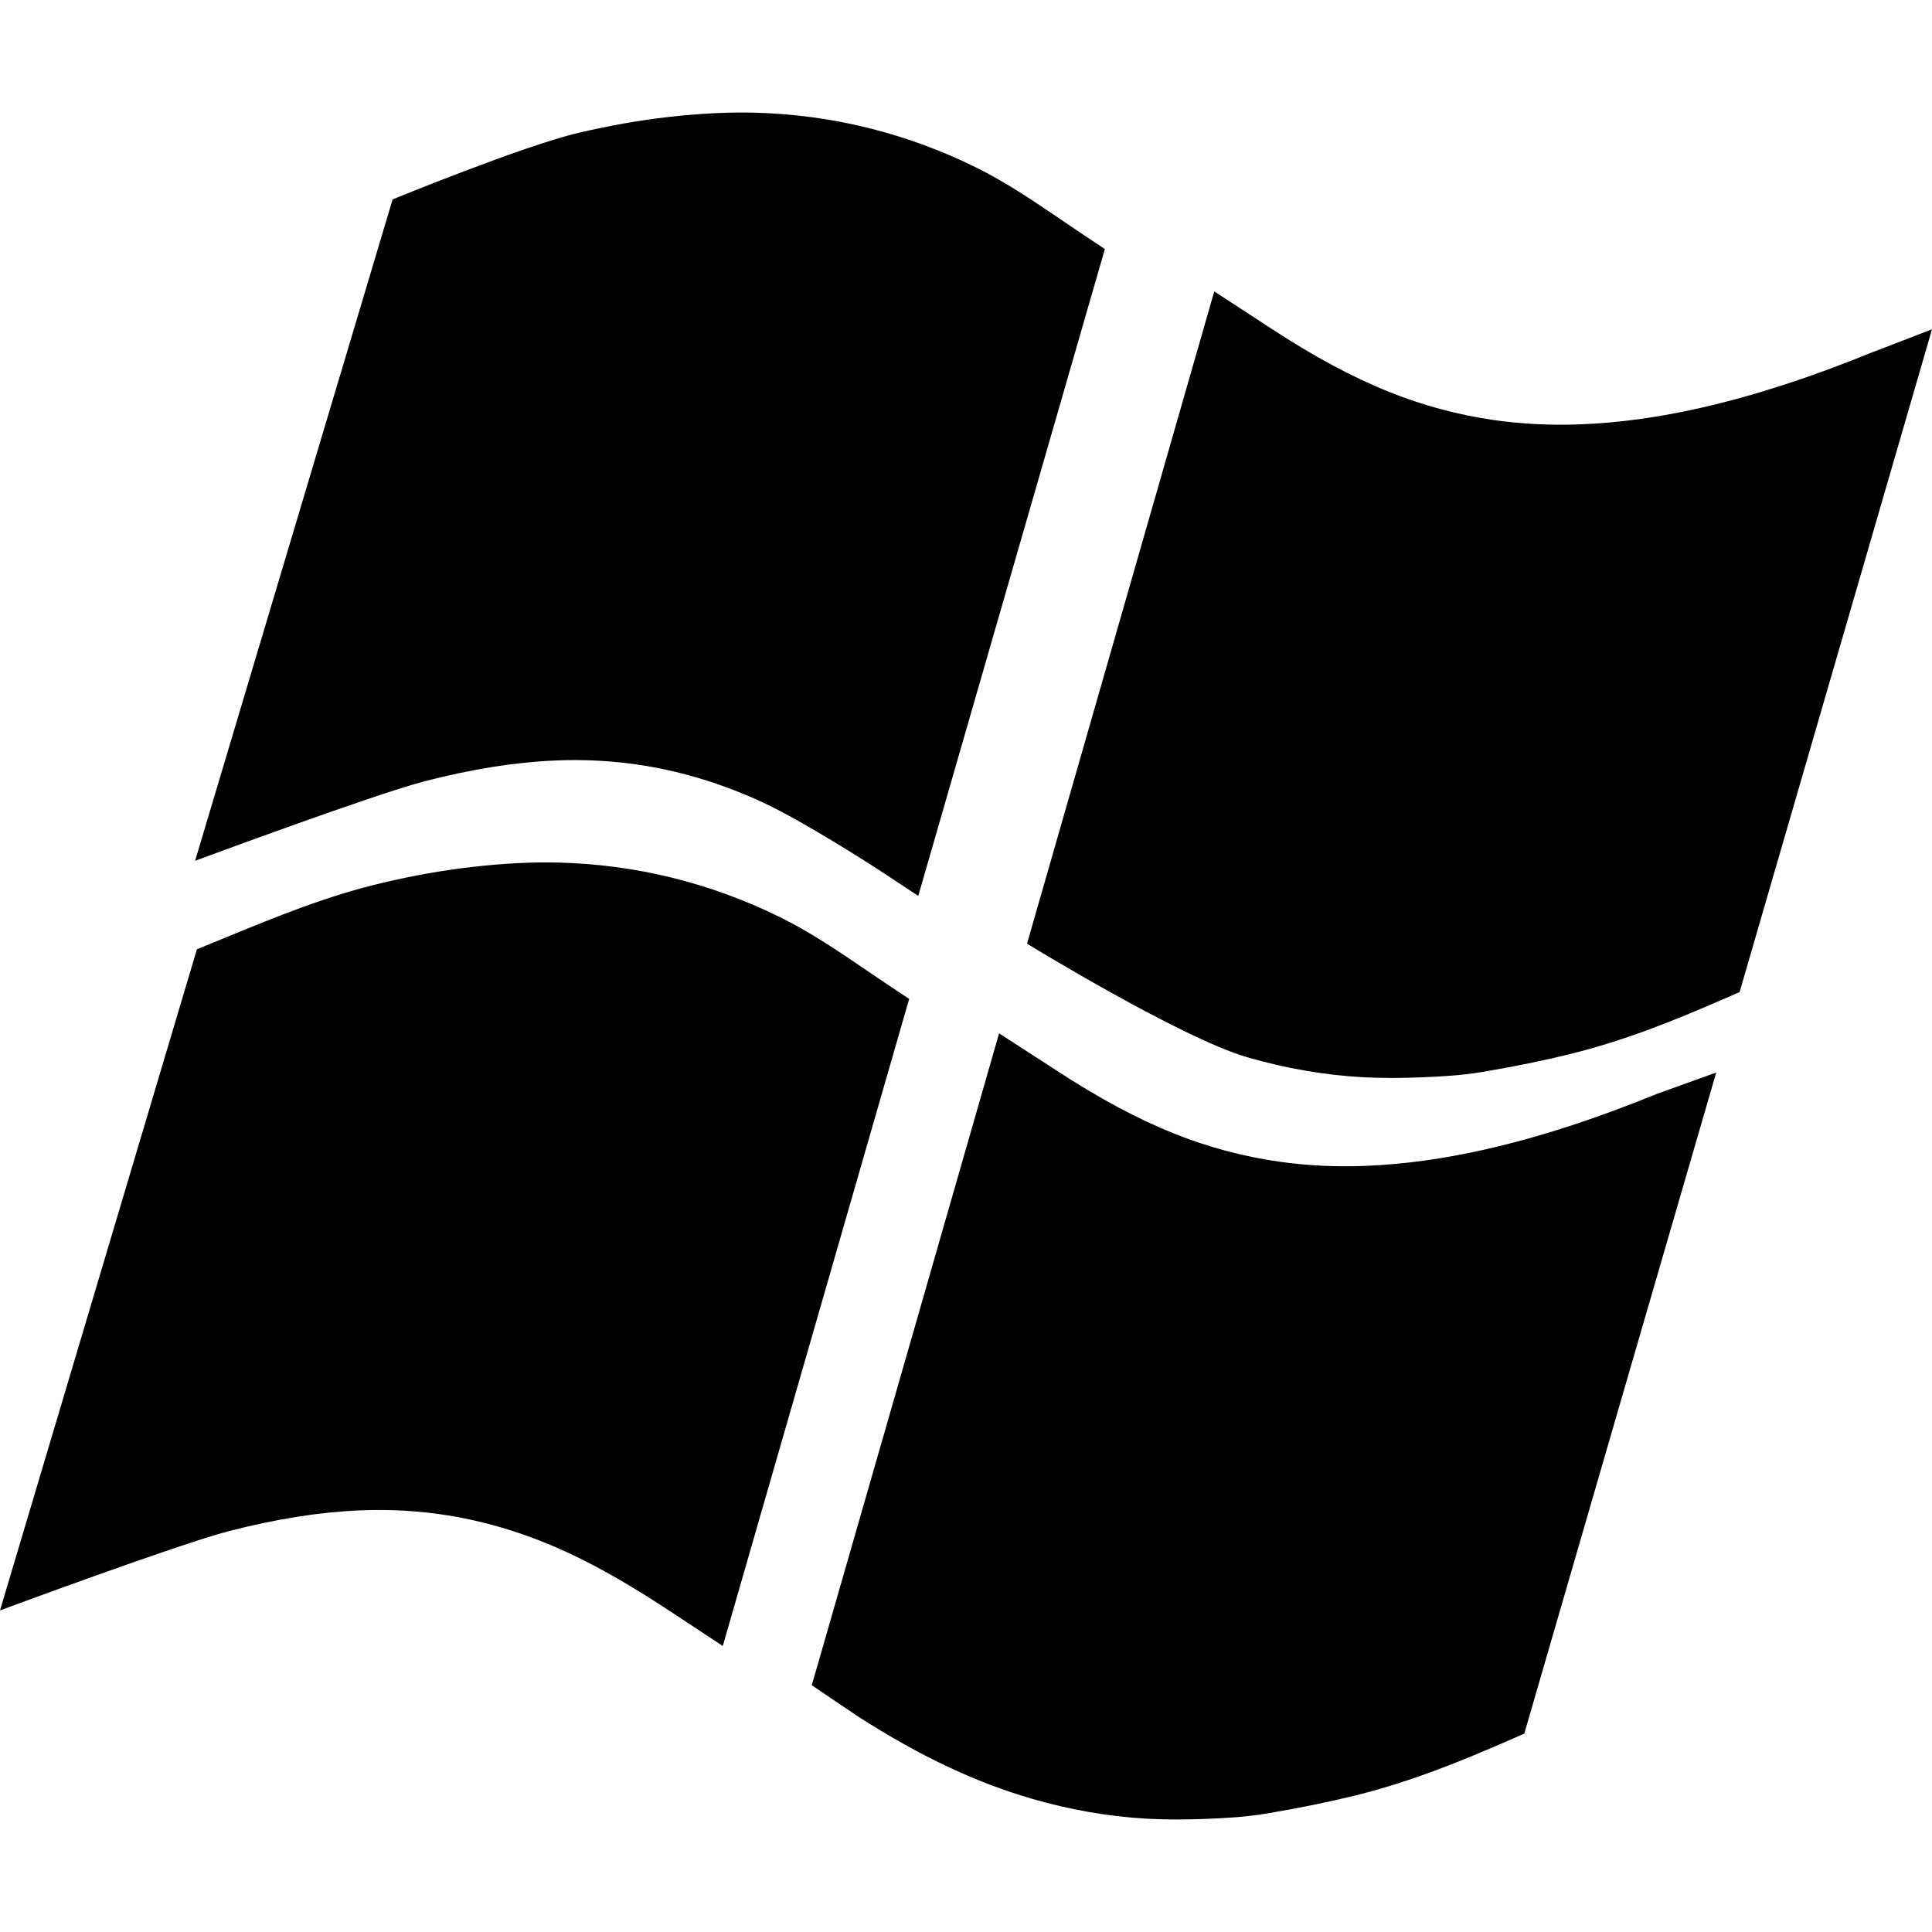 <svg id="Layer_1" xmlns="http://www.w3.org/2000/svg" x="0" y="0" viewBox="0 0 511.999 511.999"><path style="fill:hsl(126, 91.0%, 51.9%);" d="M442.264,298.128c-15.17,6.178-30.633,11.451-46.638,15.075c-10.945,2.483-22.019,4.107-33.234,4.578 c-8.261,0.341-16.511-0.024-24.714-1.2c-10.191-1.448-20.065-4.095-29.633-7.908c-11.804-4.719-22.795-10.98-33.399-17.923 c-1.565-1.024-3.13-2.036-4.825-3.142c-0.2,0.659-32.777,113.898-34.983,121.805c-3.109,11.147-6.218,22.345-9.372,33.209 c2.107,1.306,4.66,3.531,6.743,4.872c13.71,8.779,28.068,16.182,43.779,20.736c9.309,2.695,18.794,4.401,28.444,4.931 c5.013,0.282,10.062,0.235,15.075,0.035c4.896-0.2,9.827-0.471,14.64-1.283c7.697-1.295,15.37-2.801,22.937-4.672 c13.863-3.448,26.479-8.532,39.542-14.24c2.744-9.527,5.79-19.321,8.926-29.197c6.453-20.318,31.369-103.527,37.559-124.981 c0.082-0.318,0.118-0.647,0.2-1.083C442.852,297.904,442.558,298.01,442.264,298.128z"/><path style="fill:hsl(288, 67.4%, 34.3%);" d="M202.717,250.925c-17.3-8.497-35.564-13.016-54.829-13.51c-7.308-0.188-14.581,0.282-21.854,1.118 c-7.649,0.871-15.193,2.26-22.678,4.025c-15.37,3.601-29.268,9.591-43.861,15.558c-1.888,6.606-22.812,74.268-37.158,122.135 c-3.366,11.232-6.37,21.376-8.68,29.383c-0.282,0.977-0.53,1.954-0.836,3.119c0.683-0.247,1.13-0.388,1.565-0.577 c14.393-5.896,29.033-11.086,44.108-14.969c11.957-3.072,24.055-5.225,36.4-5.755c8.438-0.377,16.841,0.094,25.184,1.424 c11.792,1.883,23.078,5.484,33.917,10.486c10.462,4.849,20.265,10.827,29.857,17.194c0.93,0.612,1.859,1.224,2.895,1.906 c0.2-0.612,0.365-1.094,0.506-1.577c3-10.367,6.002-20.729,9.002-31.095c6.958-24.039,29.74-105.231,34.4-121.307 C221.676,262.517,212.414,255.691,202.717,250.925z"/><path style="fill:hsl(205, 52.0%, 40.0%);" d="M452.679,116.694c-10.945,2.483-22.019,4.107-33.234,4.566c-8.261,0.341-16.511-0.024-24.714-1.189 c-10.191-1.459-20.065-4.095-29.633-7.92c-11.804-4.719-22.795-10.968-33.399-17.923c-1.565-1.024-3.13-2.036-4.825-3.142 c-0.2,0.671-33.415,116.182-35.94,125.235c-2.791,10.01-5.585,20.033-8.416,29.791c2.107,1.306,34.811,21.054,50.522,25.608 c9.309,2.695,18.794,4.401,28.444,4.931c5.013,0.271,10.062,0.235,15.075,0.024c4.896-0.2,9.827-0.459,14.64-1.271 c7.697-1.295,15.37-2.801,22.937-4.684c13.863-3.436,26.479-8.532,39.542-14.24c2.837-9.85,5.996-19.986,9.245-30.203 c6.36-19.995,37.358-124.623,37.44-125.058C499.906,101.395,468.684,113.058,452.679,116.694z"/><path style="fill:hsl(83, 65.5%, 42.4%);" d="M254.581,52.203c-17.3-8.497-35.564-13.028-54.817-13.522c-7.308-0.188-14.593,0.294-21.866,1.118 c-7.638,0.883-15.193,2.271-22.678,4.025c-15.37,3.613-29.256,9.603-43.861,15.57c-1.89,6.648-23.077,75.136-37.431,123.051 c-3.255,10.867-6.161,20.68-8.407,28.468c-0.282,0.965-0.518,1.954-0.836,3.119c0.683-0.247,1.13-0.4,1.565-0.577 c14.393-5.896,29.033-11.086,44.12-14.969c11.945-3.083,24.055-5.225,36.4-5.767c8.426-0.365,16.829,0.106,25.173,1.436 c11.804,1.883,23.078,5.472,33.917,10.486c10.474,4.837,20.277,10.827,29.868,17.182c0.918,0.624,1.848,1.224,2.883,1.906 c0.2-0.6,0.365-1.083,0.506-1.577c2.897-10,5.791-20,8.686-30c7.063-24.4,30.055-106.314,34.716-122.389 C273.54,63.795,264.278,56.969,254.581,52.203z"/><path style="fill:hsl(118, 88.1%, 51.1%);" d="M350.565,438.815c-5.302,0.894-10.732,1.192-16.124,1.413c-5.522,0.22-11.082,0.272-16.604-0.039 c-10.628-0.584-21.075-2.463-31.328-5.431c-17.303-5.016-33.116-13.169-48.216-22.838c-1.073-0.691-2.261-1.596-3.456-2.509 c-3.109,11.147-6.218,22.345-9.372,33.209c2.107,1.306,4.66,3.531,6.743,4.872c13.71,8.779,28.068,16.182,43.779,20.736 c9.309,2.695,18.794,4.401,28.444,4.931c5.013,0.282,10.062,0.235,15.075,0.035c4.896-0.2,9.827-0.471,14.64-1.283 c7.697-1.295,15.37-2.801,22.937-4.672c13.863-3.448,26.479-8.532,39.542-14.24c2.744-9.527,5.79-19.321,8.926-29.197 c-9.665,3.881-19.379,7.293-29.725,9.867C367.493,435.73,359.042,437.39,350.565,438.815z"/><path style="fill:hsl(288, 66.7%, 31.0%);" d="M130.295,361.671c-8.93-1.423-17.922-1.926-26.953-1.524c-13.212,0.567-26.16,2.872-38.956,6.158 c-14.337,3.693-28.305,8.494-42.047,13.946c-3.366,11.232-9.21,31.337-9.516,32.502c0.683-0.247,30.598-11.663,45.673-15.546 c11.957-3.072,24.055-5.225,36.4-5.755c8.438-0.377,16.841,0.094,25.184,1.424c11.792,1.883,23.078,5.484,33.917,10.486 c10.462,4.849,20.265,10.827,29.857,17.194c0.93,0.612,1.859,1.224,2.895,1.906c0.2-0.612,0.365-1.094,0.506-1.577 c3-10.367,6.002-20.729,9.002-31.095c-9.537-6.247-19.296-12.093-29.661-16.897C154.994,367.539,142.915,363.685,130.295,361.671z" /><path style="fill:hsl(227, 91.0%, 27.8%);" d="M400.734,244.726c-5.022,0.847-10.166,1.117-15.273,1.326c-5.23,0.221-10.496,0.258-15.727-0.025 c-10.067-0.552-19.963-2.333-29.674-5.144c-13.642-3.954-39.55-18.88-49.126-24.563c-2.791,10.01-5.585,20.033-8.416,29.791 c2.107,1.306,34.811,21.054,50.522,25.608c9.309,2.695,18.794,4.401,28.444,4.931c5.013,0.271,10.062,0.235,15.075,0.024 c4.896-0.2,9.827-0.459,14.64-1.271c7.697-1.295,15.37-2.801,22.937-4.684c13.863-3.436,26.479-8.532,39.542-14.24 c2.837-9.85,5.996-19.986,9.245-30.203c-12.573,5.425-24.861,10.242-38.263,13.563C416.767,241.804,408.764,243.377,400.734,244.726 z"/><path style="fill:hsl(85, 61.4%, 38.1%);" d="M181.925,164.542c-9.192-1.465-18.451-1.984-27.734-1.582c-13.601,0.597-26.943,2.956-40.103,6.353 c-13.681,3.521-27.024,8.028-40.16,13.131c-3.255,10.867-8.925,30.421-9.243,31.586c0.683-0.247,30.598-11.663,45.685-15.546 c11.945-3.083,24.055-5.225,36.4-5.767c8.426-0.365,16.829,0.106,25.173,1.436c11.804,1.883,23.078,5.472,33.917,10.486 c10.474,4.837,31.716,18.406,32.752,19.088c0.2-0.6,6.297-21.577,9.192-31.577c-9.171-5.924-18.566-11.464-28.511-16.056 C207.35,170.571,194.929,166.616,181.925,164.542z"/><path d="M368.924,285.67c-2.748,0-5.372-0.068-7.915-0.206c-10.02-0.551-20.252-2.322-30.424-5.266 c-17.688-5.128-58.41-30.114-58.41-30.114l49.617-172.857l14.735,9.614c11.68,7.661,21.796,13.097,31.845,17.115 c8.862,3.542,18.15,6.024,27.608,7.379c7.458,1.06,15.233,1.432,23.099,1.107c10.223-0.418,20.572-1.843,31.647-4.354 c14.126-3.21,28.931-8.004,45.261-14.654c0.29-0.117,0.53-0.205,0.805-0.304l0.394-0.146l14.813-5.717l-50.987,175.64l-3.8,1.661 c-14.5,6.336-27.013,11.264-40.952,14.719c-7.107,1.768-14.828,3.346-23.597,4.82c-5.363,0.905-10.718,1.18-15.745,1.386 C374.128,285.611,371.473,285.67,368.924,285.67z M292.879,242.021c10.716,6.269,31.921,18.12,42.619,21.221 c8.886,2.573,17.793,4.119,26.471,4.596c4.321,0.233,8.975,0.24,14.219,0.019c4.474-0.182,9.195-0.422,13.544-1.156 c8.32-1.399,15.606-2.887,22.275-4.546c11.552-2.863,22.264-6.935,34.357-12.124c3.982-13.543,40.736-134.296,40.736-134.296 c-11.305,4.037-22.036,7.198-32.466,9.567c-12.134,2.753-23.526,4.315-34.83,4.778c-8.932,0.37-17.789-0.058-26.315-1.27 c-10.854-1.553-21.506-4.4-31.669-8.463c-9.621-3.847-19.194-8.796-29.766-15.407c-8.347,28.969-30.16,104.936-32.644,113.846 C297.275,226.443,295.083,234.304,292.879,242.021z"/><path d="M311.869,482.183c-2.807,0-5.435-0.071-7.934-0.211c-9.998-0.55-20.231-2.321-30.403-5.265 c-15.045-4.361-29.688-11.282-46.083-21.781c-1.307-0.843-12.327-8.334-12.327-8.334l1.866-6.431 c2.831-9.756,47.783-166.312,47.783-166.312l14.706,9.514c11.726,7.678,21.843,13.116,31.844,17.114 c8.911,3.551,18.2,6.03,27.597,7.365c7.455,1.069,15.226,1.445,23.108,1.12c10.235-0.43,20.589-1.858,31.646-4.366 c14.116-3.198,28.92-7.987,45.261-14.642c0.424-0.171,15.88-5.731,15.88-5.731s-45.538,156.749-49.708,171.221l-1.149,3.985 l-3.8,1.661c-14.459,6.317-26.954,11.238-40.946,14.716c-7.152,1.769-14.869,3.342-23.603,4.811 c-5.445,0.919-10.981,1.203-15.744,1.398C317.038,482.126,314.383,482.183,311.869,482.183z M235.656,439.13 c0.494,0.368,0.956,0.7,1.333,0.943c14.907,9.545,28.087,15.803,41.456,19.678c8.886,2.573,17.793,4.119,26.471,4.596 c4.239,0.239,8.756,0.247,14.241,0.028c4.407-0.18,9.09-0.418,13.522-1.166c8.294-1.396,15.583-2.879,22.287-4.537 c11.586-2.881,22.287-6.947,34.346-12.121c3.978-13.524,40.736-134.296,40.736-134.296c-11.318,4.04-22.048,7.196-32.473,9.557 c-12.105,2.746-23.494,4.313-34.813,4.787c-8.965,0.374-17.826-0.06-26.338-1.282c-10.772-1.53-21.423-4.372-31.646-8.445 c-9.59-3.834-19.166-8.786-29.778-15.417c-8.346,28.969-30.112,104.771-32.574,113.6C240.213,422.992,237.94,431.146,235.656,439.13 z"/><path d="M243.349,237.423l-10.476-6.905c-0.732-0.479-19.74-12.798-30.714-17.866c-10.382-4.803-21.014-8.093-31.606-9.783 c-7.681-1.225-15.557-1.675-23.4-1.333c-10.772,0.473-22.083,2.27-34.574,5.495c-13.332,3.432-60.873,21.086-60.873,21.086 l52.34-175.269c0,0,34.583-14.19,49.156-17.616c8.303-1.944,16.047-3.318,23.685-4.2c8.57-0.971,16.125-1.351,23.107-1.173 c20.384,0.524,40.06,5.376,58.481,14.422c8.118,3.991,15.698,9.151,23.027,14.142c1.983,1.35,3.948,2.689,5.903,3.988l5.397,3.586 L243.349,237.423z M152.222,183.773c7.088,0,14.164,0.557,21.11,1.664c12.194,1.945,24.385,5.711,36.233,11.192 c8.813,4.07,16.991,8.848,23.925,13.224c4.035-13.929,37.038-130.105,38.788-136.354c-0.237-0.161-0.474-0.324-0.712-0.486 c-6.823-4.646-13.88-9.45-20.877-12.89c-16.117-7.917-33.327-12.162-51.15-12.619c-6.163-0.158-12.916,0.189-20.647,1.064 c-6.939,0.803-14.03,2.062-21.659,3.848c-13.199,3.103-25.401,8.114-38.322,13.42l-0.297,0.122 c-1.701,5.632-31.71,103.638-40.523,133.426c10.519-3.852,20.461-6.972,30.08-9.448c13.69-3.534,26.192-5.51,38.212-6.037 C148.328,183.815,150.276,183.773,152.222,183.773z"/><path d="M191.545,436.197l-12.546-8.268c-11.227-7.453-20.075-12.553-28.714-16.558c-10.402-4.8-21.037-8.091-31.597-9.778 c-7.697-1.226-15.565-1.669-23.4-1.323c-10.701,0.459-22.012,2.254-34.596,5.486C47.393,409.181,0,426.779,0,426.779l52.186-175.211 l8.031-3.289c13.03-5.353,26.505-10.889,41.126-14.316c8.284-1.955,16.038-3.329,23.692-4.2c8.446-0.971,16.003-1.353,23.079-1.172 c20.411,0.524,40.09,5.372,58.494,14.412c8.121,3.992,15.704,9.153,23.036,14.147c1.981,1.349,3.946,2.687,5.897,3.984l5.396,3.586 L191.545,436.197z M100.462,382.501c7.038,0,14.081,0.554,21.007,1.658c12.157,1.942,24.344,5.705,36.224,11.188 c7.541,3.495,15.127,7.686,23.929,13.243c9.003-31.115,37.045-130.126,38.792-136.369c-0.234-0.16-0.47-0.32-0.706-0.48 c-6.826-4.647-13.884-9.454-20.884-12.895c-16.102-7.907-33.315-12.15-51.163-12.609c-6.254-0.161-12.995,0.188-20.619,1.064 c-6.965,0.793-14.047,2.051-21.659,3.847c-13.259,3.107-25.499,8.136-38.458,13.46l-0.177,0.073 c-1.652,5.468-31.619,103.332-40.522,133.427c10.523-3.854,20.457-6.973,30.067-9.448c13.795-3.543,26.295-5.515,38.223-6.027 C96.495,382.544,98.479,382.501,100.462,382.501z"/><g><path style="fill:hsl(81, 0.0%, 81.0%);" d="M245.987,99.413c-1.373-0.913-2.757-1.855-4.151-2.804c-4.566-3.109-9.288-6.323-13.874-8.578 c-10.602-5.208-21.923-8-33.646-8.301c-4.066-0.101-8.531,0.127-13.663,0.708c-3.321,0.384-6.823,0.95-10.387,1.678l-3.538-17.294 c4.061-0.831,8.071-1.478,11.918-1.922c5.971-0.677,11.232-0.943,16.124-0.817c14.285,0.367,28.071,3.767,40.977,10.104 c5.708,2.806,10.952,6.376,16.023,9.83c1.339,0.912,2.669,1.816,3.988,2.694L245.987,99.413z"/><path style="fill:hsl(81, 0.0%, 81.0%);" d="M318.259,448.093c-4.914,0-9.771-0.338-14.49-1.007l2.482-17.477 c5.083,0.721,10.382,0.976,15.749,0.754c7.018-0.287,14.13-1.267,21.748-2.995c9.778-2.222,20.04-5.545,31.372-10.161 c0.248-0.099,0.444-0.172,0.667-0.253l0.231-0.085l6.333,16.478c-0.227,0.087-0.415,0.155-0.581,0.215 c-12.224,4.975-23.385,8.582-34.113,11.019c-8.68,1.969-16.835,3.087-24.933,3.419 C321.231,448.063,319.741,448.093,318.259,448.093z"/></g></svg>